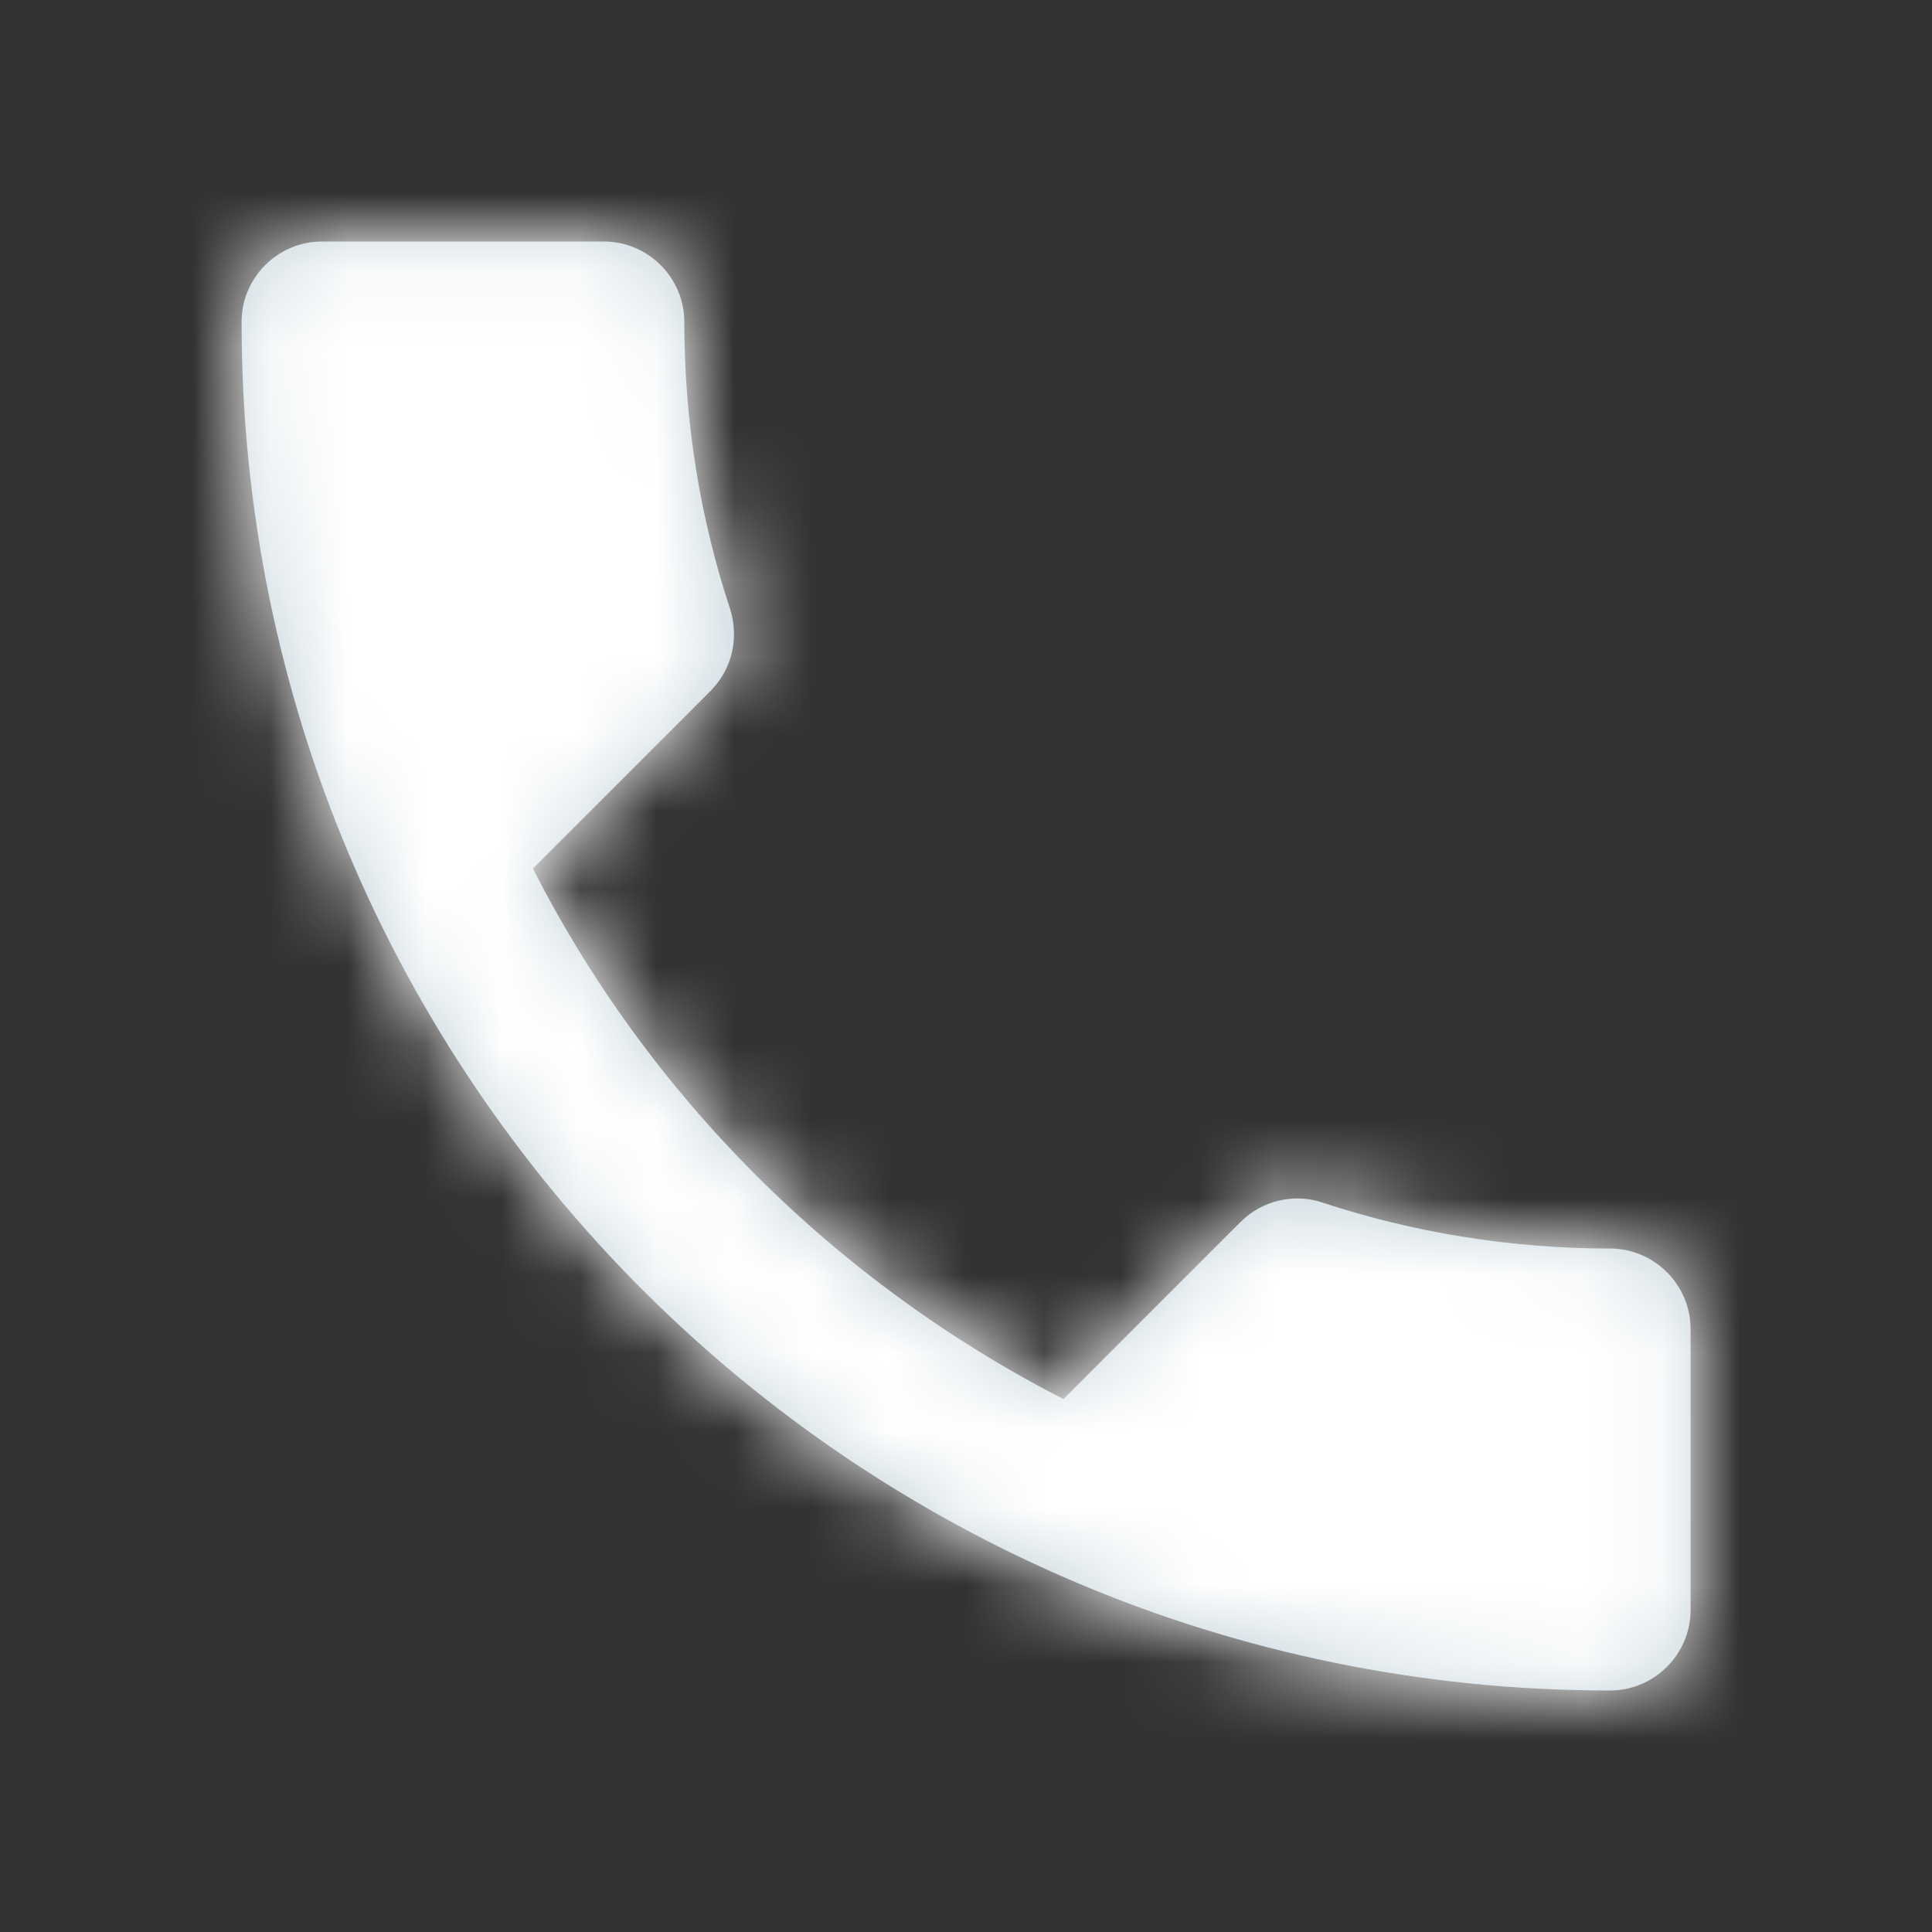 <svg width="25" height="25" viewBox="0 0 25 25" fill="none" xmlns="http://www.w3.org/2000/svg">
<rect x="0" y="0" width="25" height="25" fill="#333333" stroke="none"/>
<path fill-rule="evenodd" clip-rule="evenodd" d="M6.896 11.239C8.396 14.187 10.813 16.593 13.761 18.104L16.053 15.812C16.334 15.531 16.751 15.437 17.115 15.562C18.282 15.947 19.542 16.156 20.834 16.156C21.407 16.156 21.876 16.625 21.876 17.197V20.833C21.876 21.406 21.407 21.875 20.834 21.875C11.053 21.875 3.126 13.947 3.126 4.166C3.126 3.593 3.594 3.125 4.167 3.125H7.813C8.386 3.125 8.855 3.593 8.855 4.166C8.855 5.468 9.063 6.718 9.449 7.885C9.563 8.25 9.48 8.656 9.188 8.947L6.896 11.239Z" fill="#C2D1D9"/>
<mask id="mask0_377_8476" style="mask-type:alpha" maskUnits="userSpaceOnUse" x="3" y="3" width="19" height="19">
<path fill-rule="evenodd" clip-rule="evenodd" d="M6.896 11.239C8.396 14.187 10.813 16.593 13.761 18.104L16.053 15.812C16.334 15.531 16.751 15.437 17.115 15.562C18.282 15.947 19.542 16.156 20.834 16.156C21.407 16.156 21.876 16.625 21.876 17.197V20.833C21.876 21.406 21.407 21.875 20.834 21.875C11.053 21.875 3.126 13.947 3.126 4.166C3.126 3.593 3.594 3.125 4.167 3.125H7.813C8.386 3.125 8.855 3.593 8.855 4.166C8.855 5.468 9.063 6.718 9.449 7.885C9.563 8.25 9.48 8.656 9.188 8.947L6.896 11.239Z" fill="white"/>
</mask>
<g mask="url(#mask0_377_8476)">
<rect x="0.001" y="-0" width="25" height="25" fill="white"/>
</g>
</svg>

